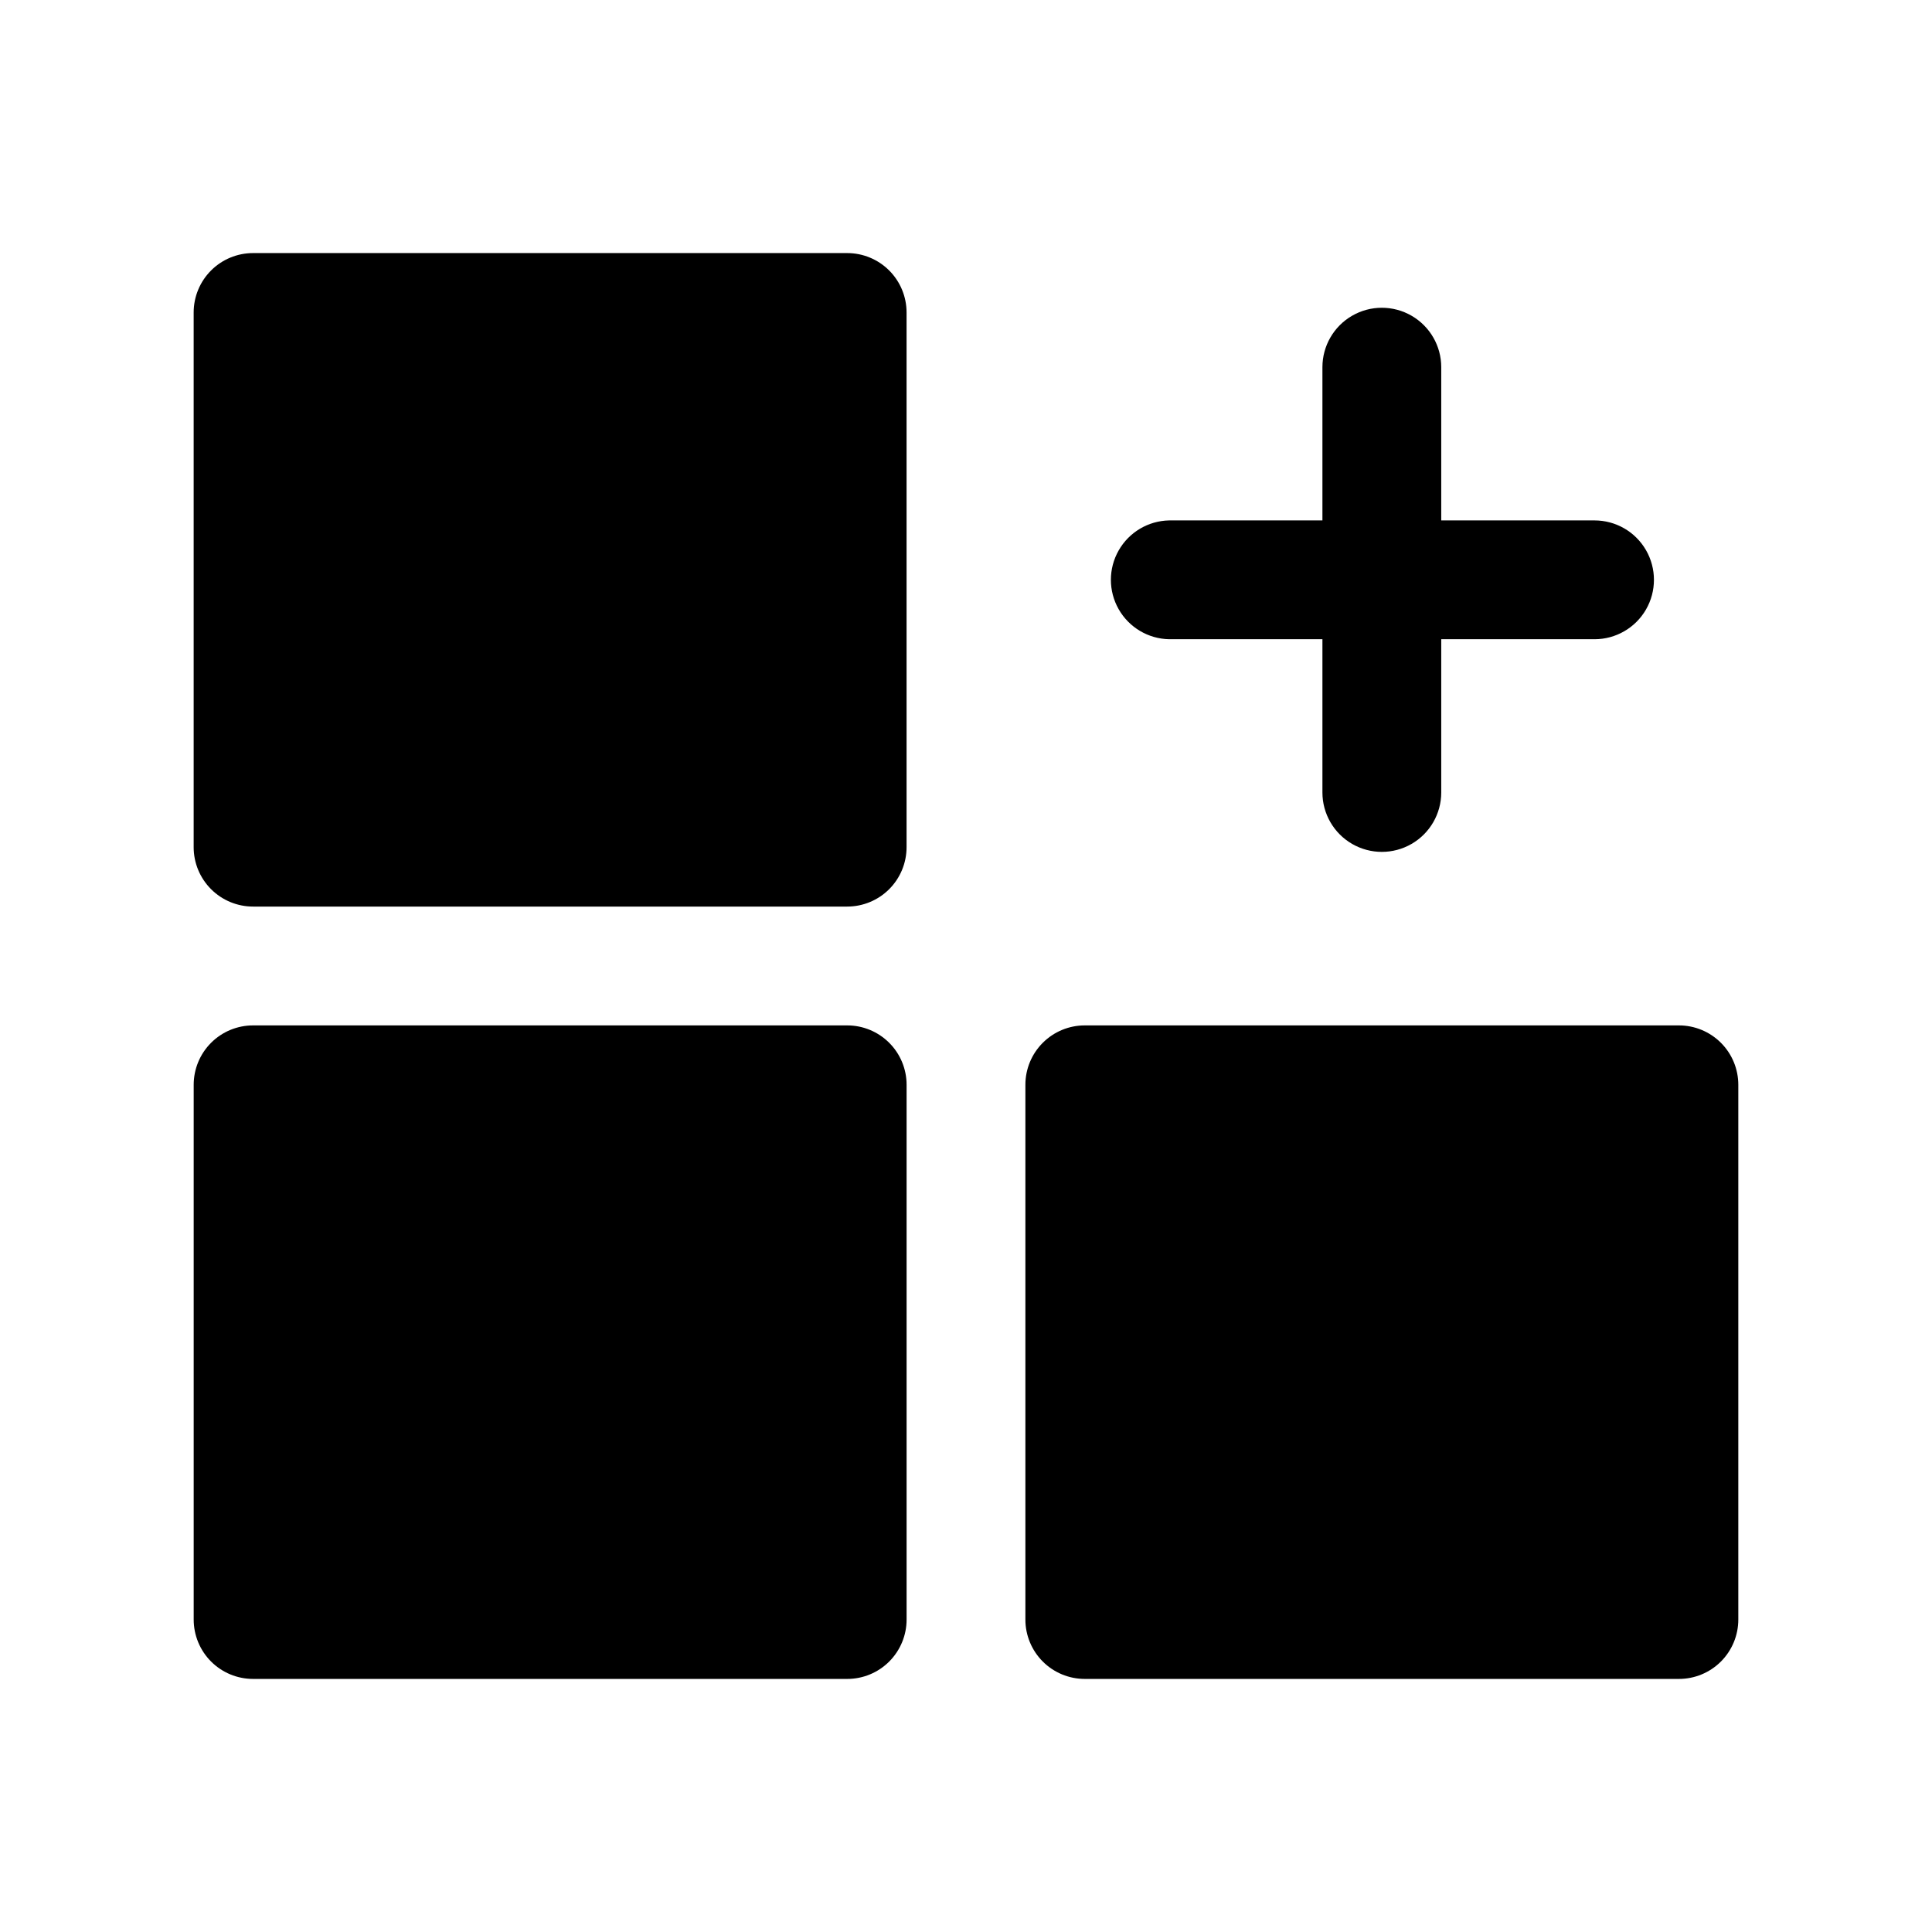 <?xml version="1.0" encoding="UTF-8"?>
<!-- Uploaded to: ICON Repo, www.svgrepo.com, Generator: ICON Repo Mixer Tools -->
<svg fill="#000000" width="800px" height="800px" version="1.1" viewBox="144 144 512 512" xmlns="http://www.w3.org/2000/svg">
 <path d="m384.25 226.81v141.7c0 4.176-1.656 8.18-4.609 11.133s-6.957 4.609-11.133 4.609h-157.44c-4.176 0-8.18-1.656-11.133-4.609s-4.613-6.957-4.613-11.133v-141.7c0-4.176 1.66-8.18 4.613-11.133 2.953-2.953 6.957-4.609 11.133-4.609h157.44c4.176 0 8.18 1.656 11.133 4.609 2.953 2.953 4.609 6.957 4.609 11.133zm69.586 86.594h40.621v40.613c0 5.625 3.004 10.82 7.875 13.633 4.871 2.812 10.871 2.812 15.742 0s7.871-8.008 7.871-13.633v-40.613h40.621c5.625 0 10.824-3 13.637-7.871s2.812-10.875 0-15.746c-2.812-4.871-8.012-7.871-13.637-7.871h-40.621v-40.613c0-5.625-3-10.82-7.871-13.633s-10.871-2.812-15.742 0c-4.871 2.812-7.875 8.008-7.875 13.633v40.613h-40.617c-5.555 0.109-10.637 3.133-13.383 7.961-2.746 4.824-2.746 10.742 0 15.566 2.746 4.828 7.828 7.852 13.383 7.961zm135.09 102.34h-157.44c-4.18-0.004-8.184 1.656-11.137 4.609-2.953 2.953-4.613 6.957-4.609 11.137v141.7c-0.004 4.176 1.656 8.184 4.609 11.137 2.953 2.953 6.957 4.609 11.137 4.606h157.44c4.176 0.004 8.184-1.652 11.137-4.606 2.953-2.953 4.609-6.961 4.609-11.137v-141.7c0-4.18-1.656-8.184-4.609-11.137-2.953-2.953-6.961-4.613-11.137-4.609zm-220.41 0h-157.44c-4.176-0.004-8.184 1.656-11.137 4.609-2.953 2.953-4.609 6.957-4.609 11.137v141.7c0 4.176 1.656 8.184 4.609 11.137 2.953 2.953 6.961 4.609 11.137 4.606h157.44c4.176 0.004 8.18-1.652 11.133-4.606 2.953-2.953 4.613-6.961 4.609-11.137v-141.7c0.004-4.18-1.656-8.184-4.609-11.137-2.953-2.953-6.957-4.613-11.133-4.609z"/>
</svg>